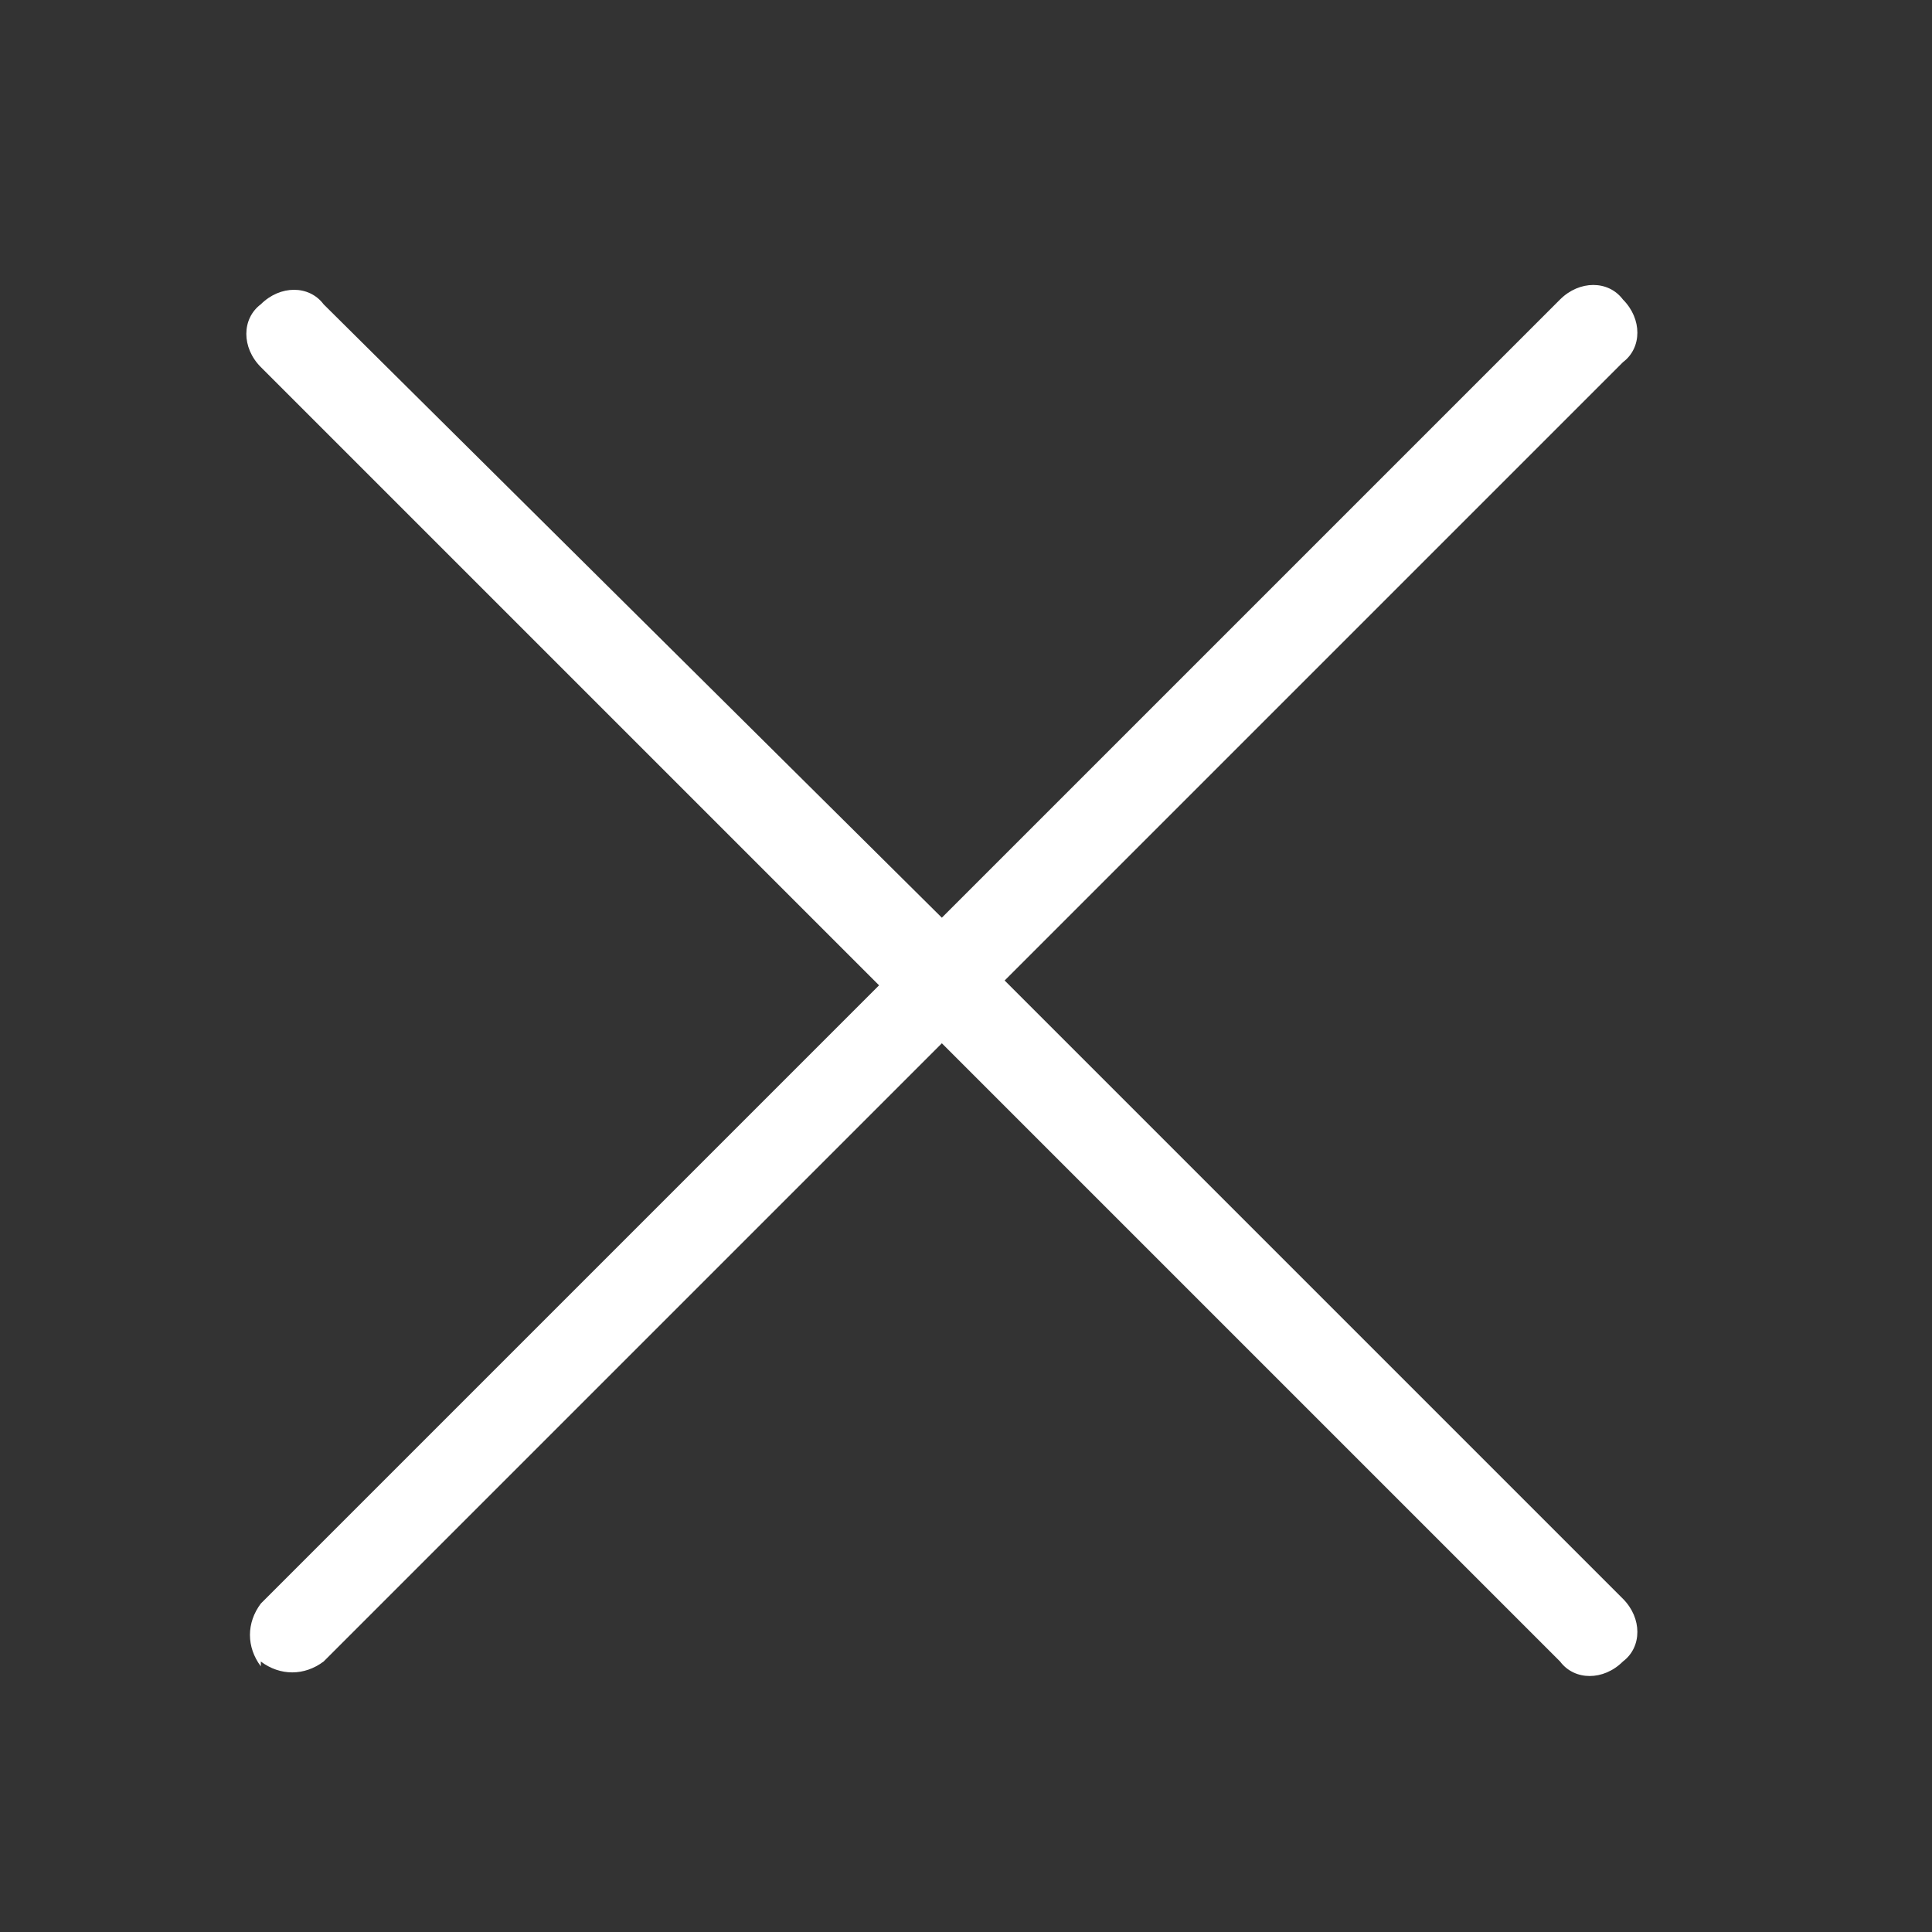 <?xml version="1.0" encoding="UTF-8"?>
<svg xmlns="http://www.w3.org/2000/svg" version="1.1" viewBox="0 0 40 40">
  <rect x="0" y="0" width="40" height="40" fill="#333333" stroke="none"/>
  <defs>
    <style>
      .cls-1 {
        fill: #fff;
      }
    </style>
  </defs>
  <!-- Generator: Adobe Illustrator 28.7.1, SVG Export Plug-In . SVG Version: 1.2.0 Build 142)  -->
  <g>
    <g id="close">
      <path class="cls-1" d="M5.4,34.4c.4.3.9.3,1.3,0l12.8-12.8,12.8,12.8c.3.4.9.4,1.3,0,.4-.3.4-.9,0-1.3l-12.8-12.8,12.8-12.8c.4-.3.4-.9,0-1.3-.3-.4-.9-.4-1.3,0,0,0,0,0,0,0l-12.8,12.8L6.7,6.3c-.3-.4-.9-.4-1.3,0-.4.3-.4.9,0,1.3,0,0,0,0,0,0l12.8,12.8-12.8,12.8c-.3.4-.3.9,0,1.3Z"/>
    </g>
  </g>
</svg>